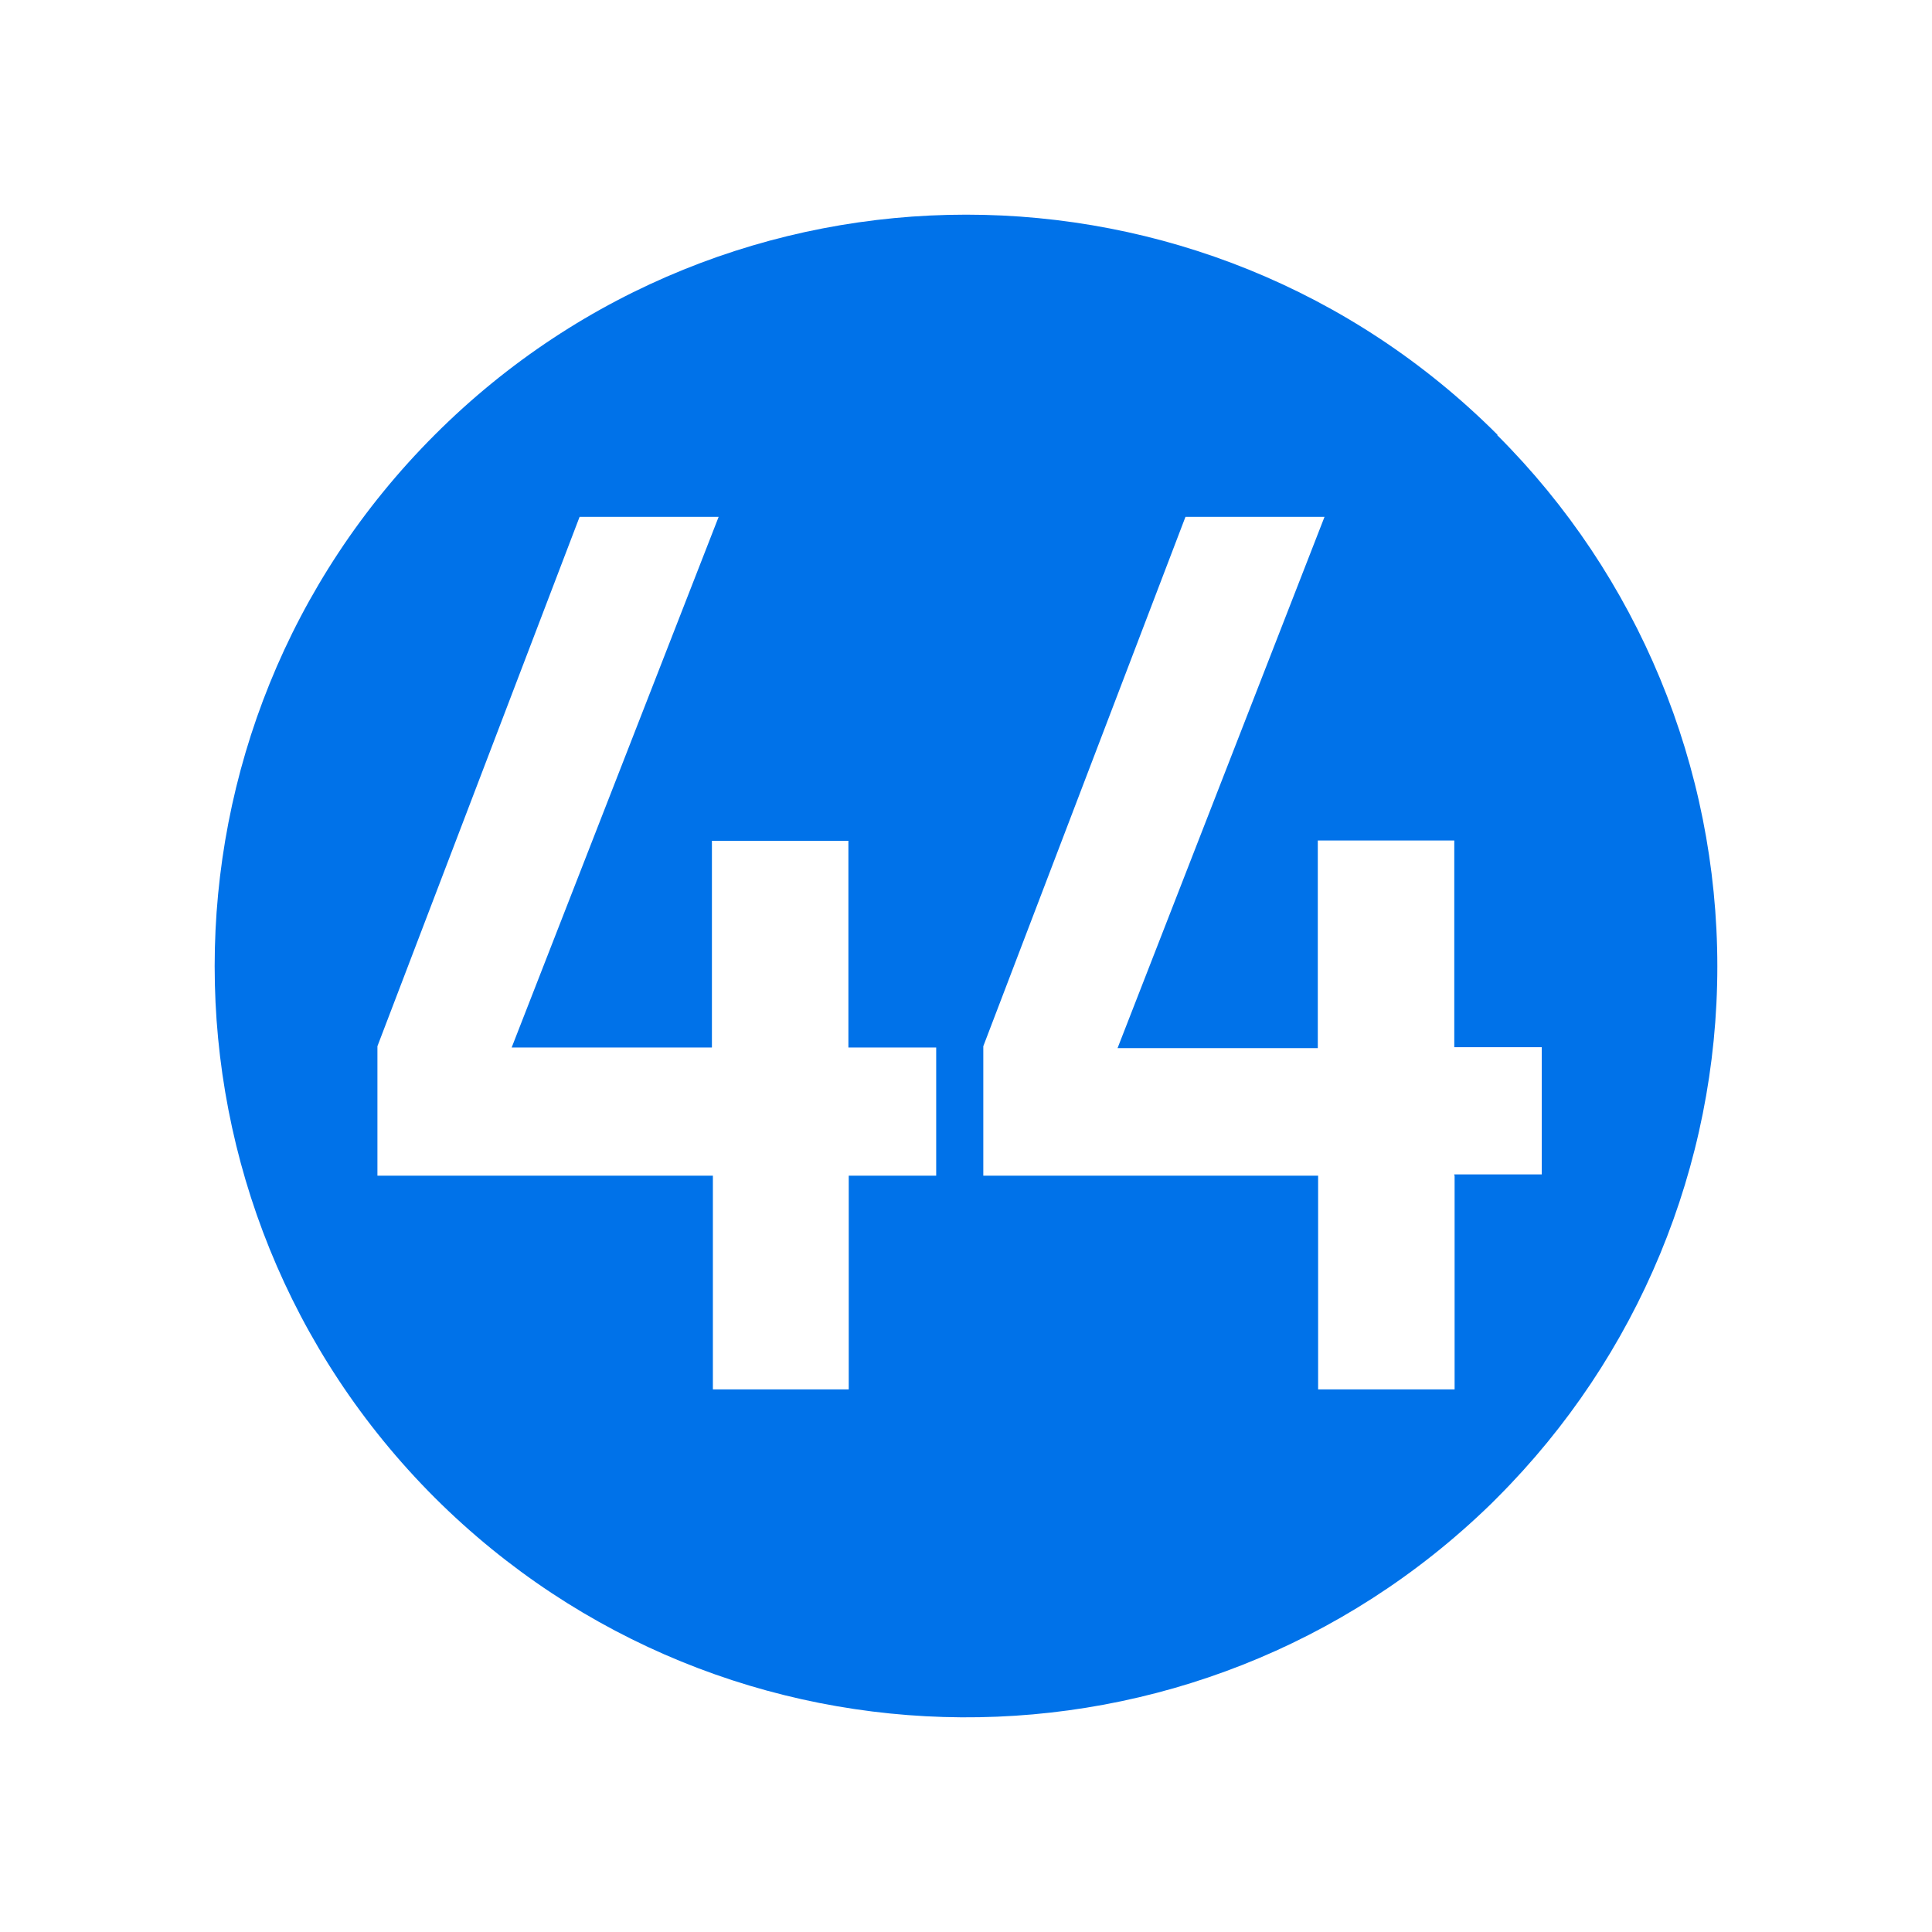<?xml version="1.0" encoding="UTF-8"?>
<svg id="a" data-name="partner-icons" xmlns="http://www.w3.org/2000/svg" viewBox="0 0 180 180">
  <rect width="180" height="180" fill="#fff"/>
  <g>
    <path d="M139.522,40.51c-27.343-27.347-71.672-27.347-99.015,0-27.343,27.347-27.343,71.68,0,99.027,27.134,27.048,70.925,27.317,98.388.597l.597-.597c13.134-13.136,20.508-30.929,20.508-49.499s-7.373-36.392-20.508-49.499h0l.03-.03h0Z" fill="#0072e9"/>
    <path d="M87.254,109.534h-8.179v19.913h-12.657v-19.913h-31.254v-12.061l18.836-49.319h12.955l-19.284,49.439h18.657v-19.256h12.716v19.256h8.179v11.942h.03-0ZM135.522,109.534v19.913h-12.716v-19.913h-31.194v-12.061l18.836-49.319h12.955l-19.284,49.499h18.657v-19.346h12.716v19.256h8.149v11.852h-8.149v.089h0l.03.03h0Z" fill="#fff"/>
  </g>
</svg>